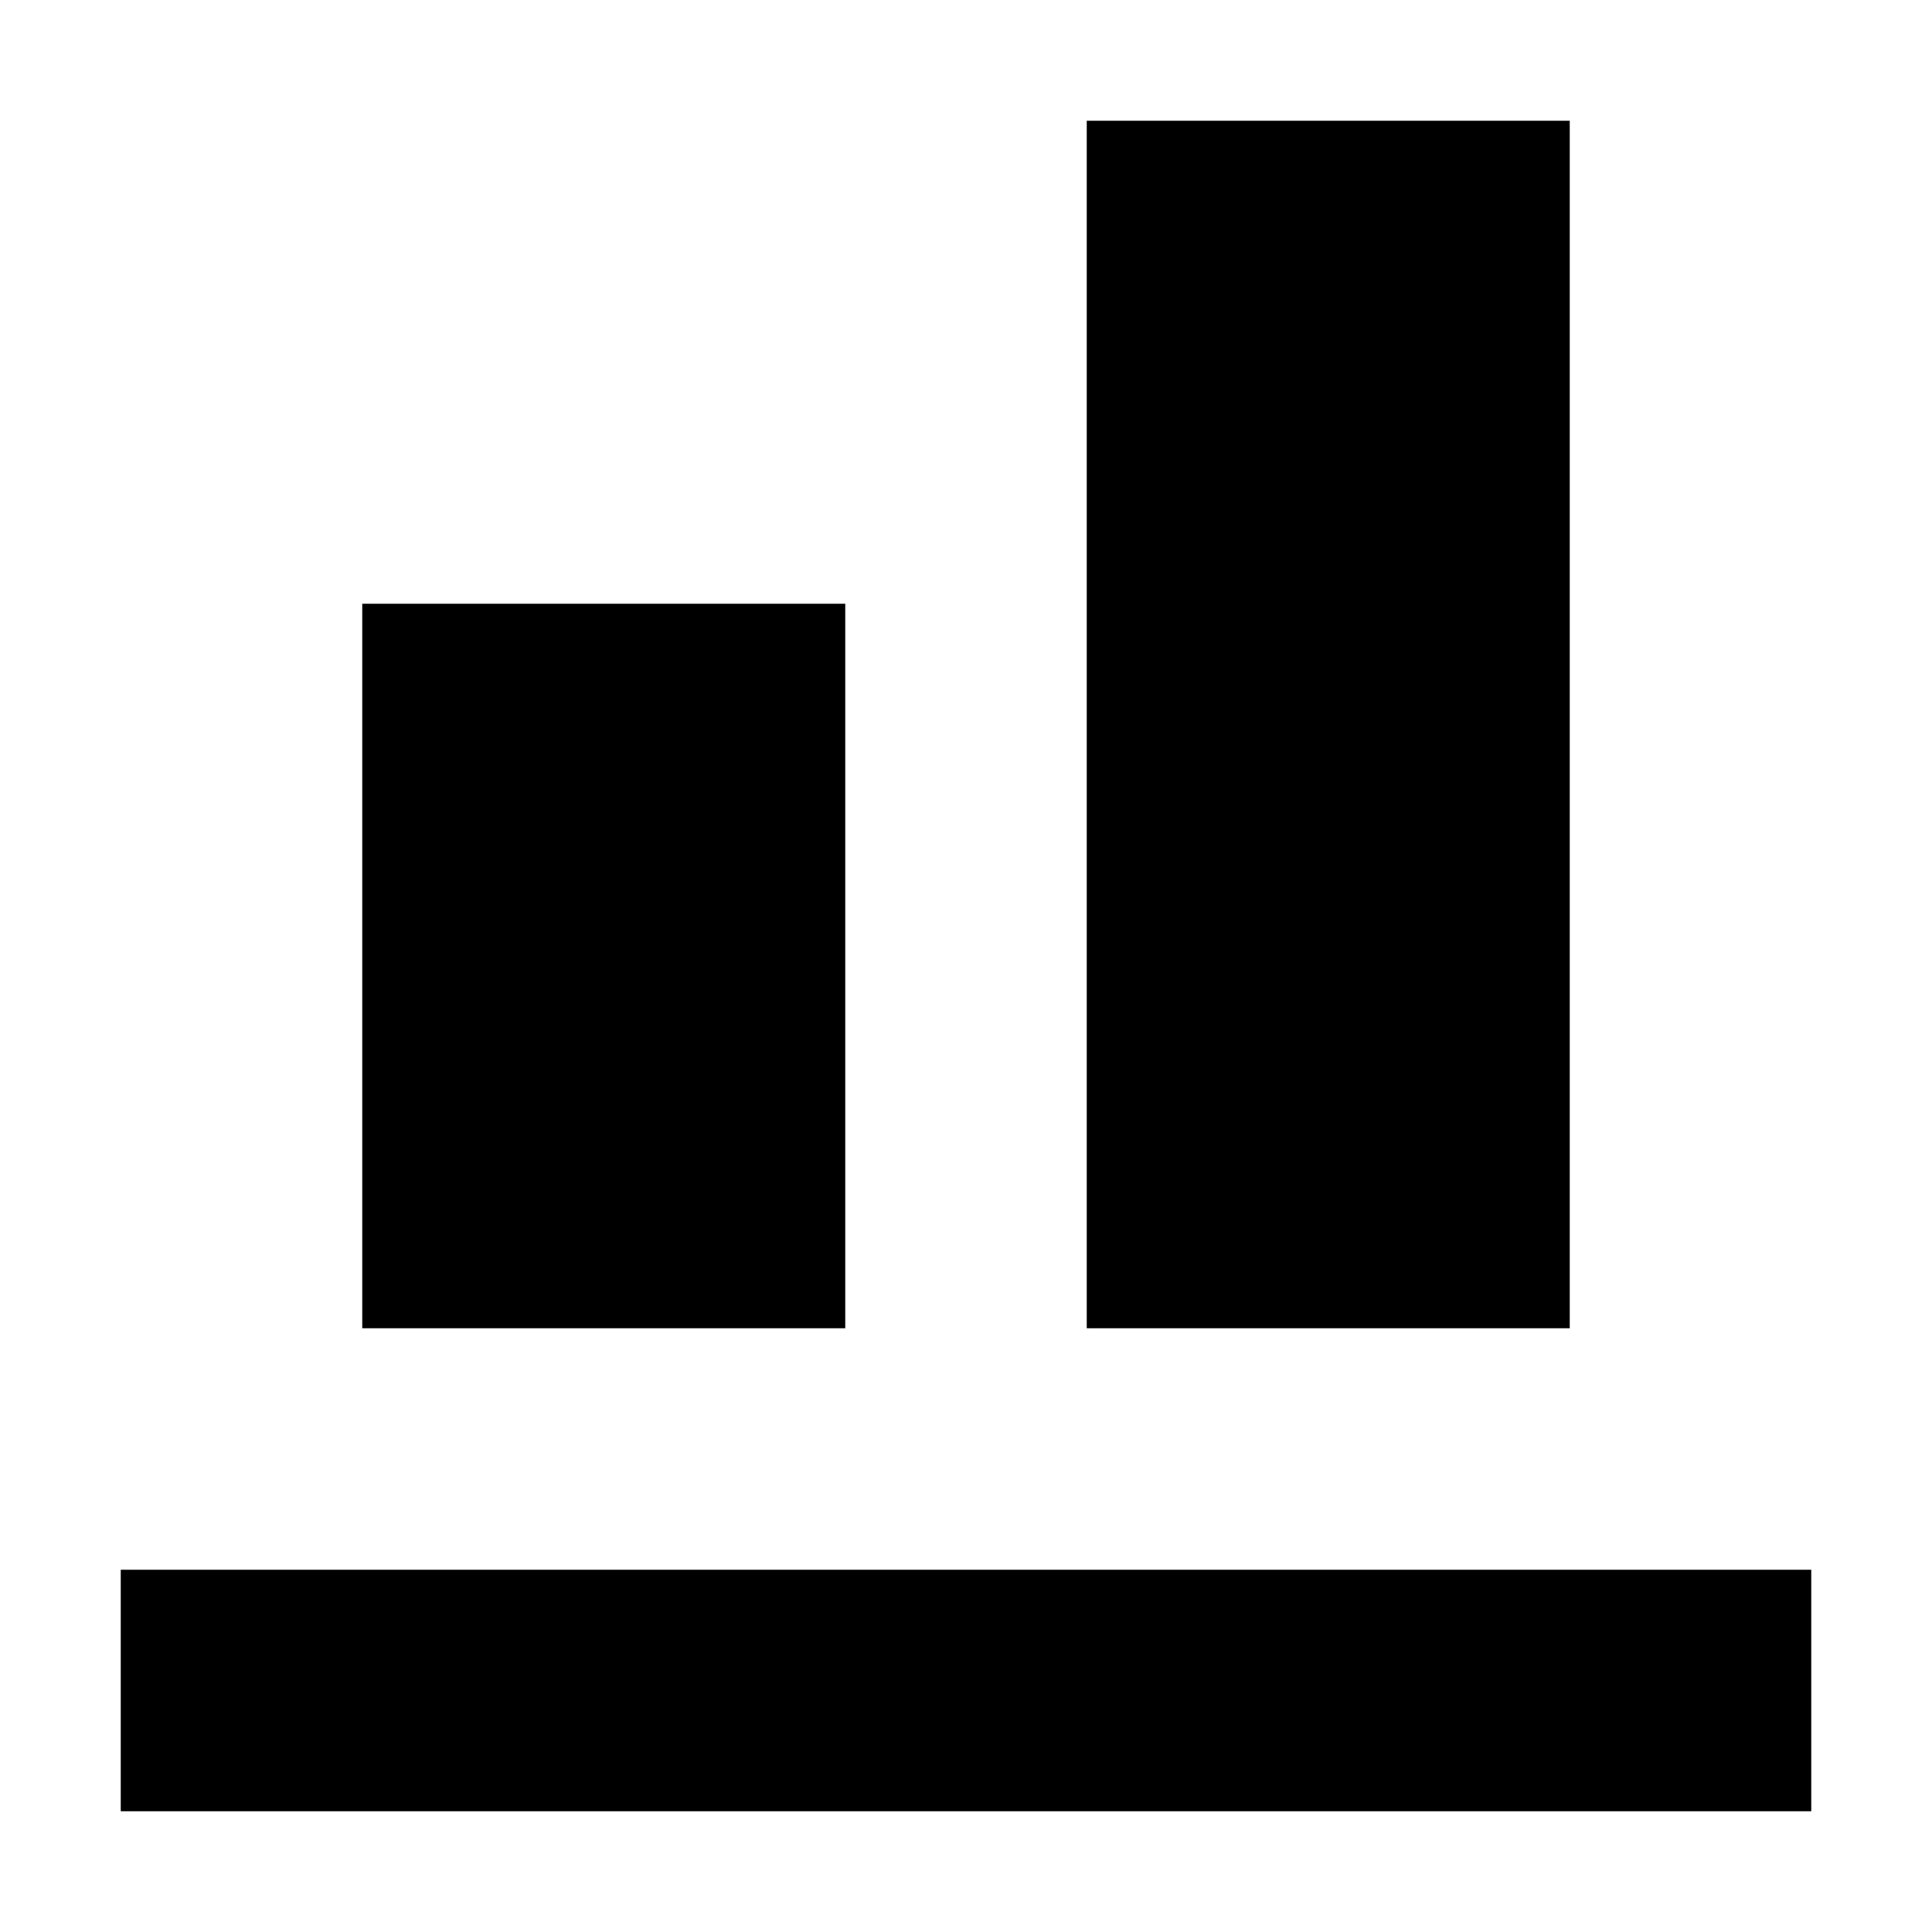 <?xml version="1.0" encoding="utf-8"?>
<svg width="800px" height="800px" viewBox="0 0 16 16" fill="none" xmlns="http://www.w3.org/2000/svg">
<path d="M13 11V1H9L9 11H13Z" fill="#000000"/>
<path d="M15 15V13L1 13V15L15 15Z" fill="#000000"/>
<path d="M7 5L7 11H3L3 5H7Z" fill="#000000"/>
</svg>